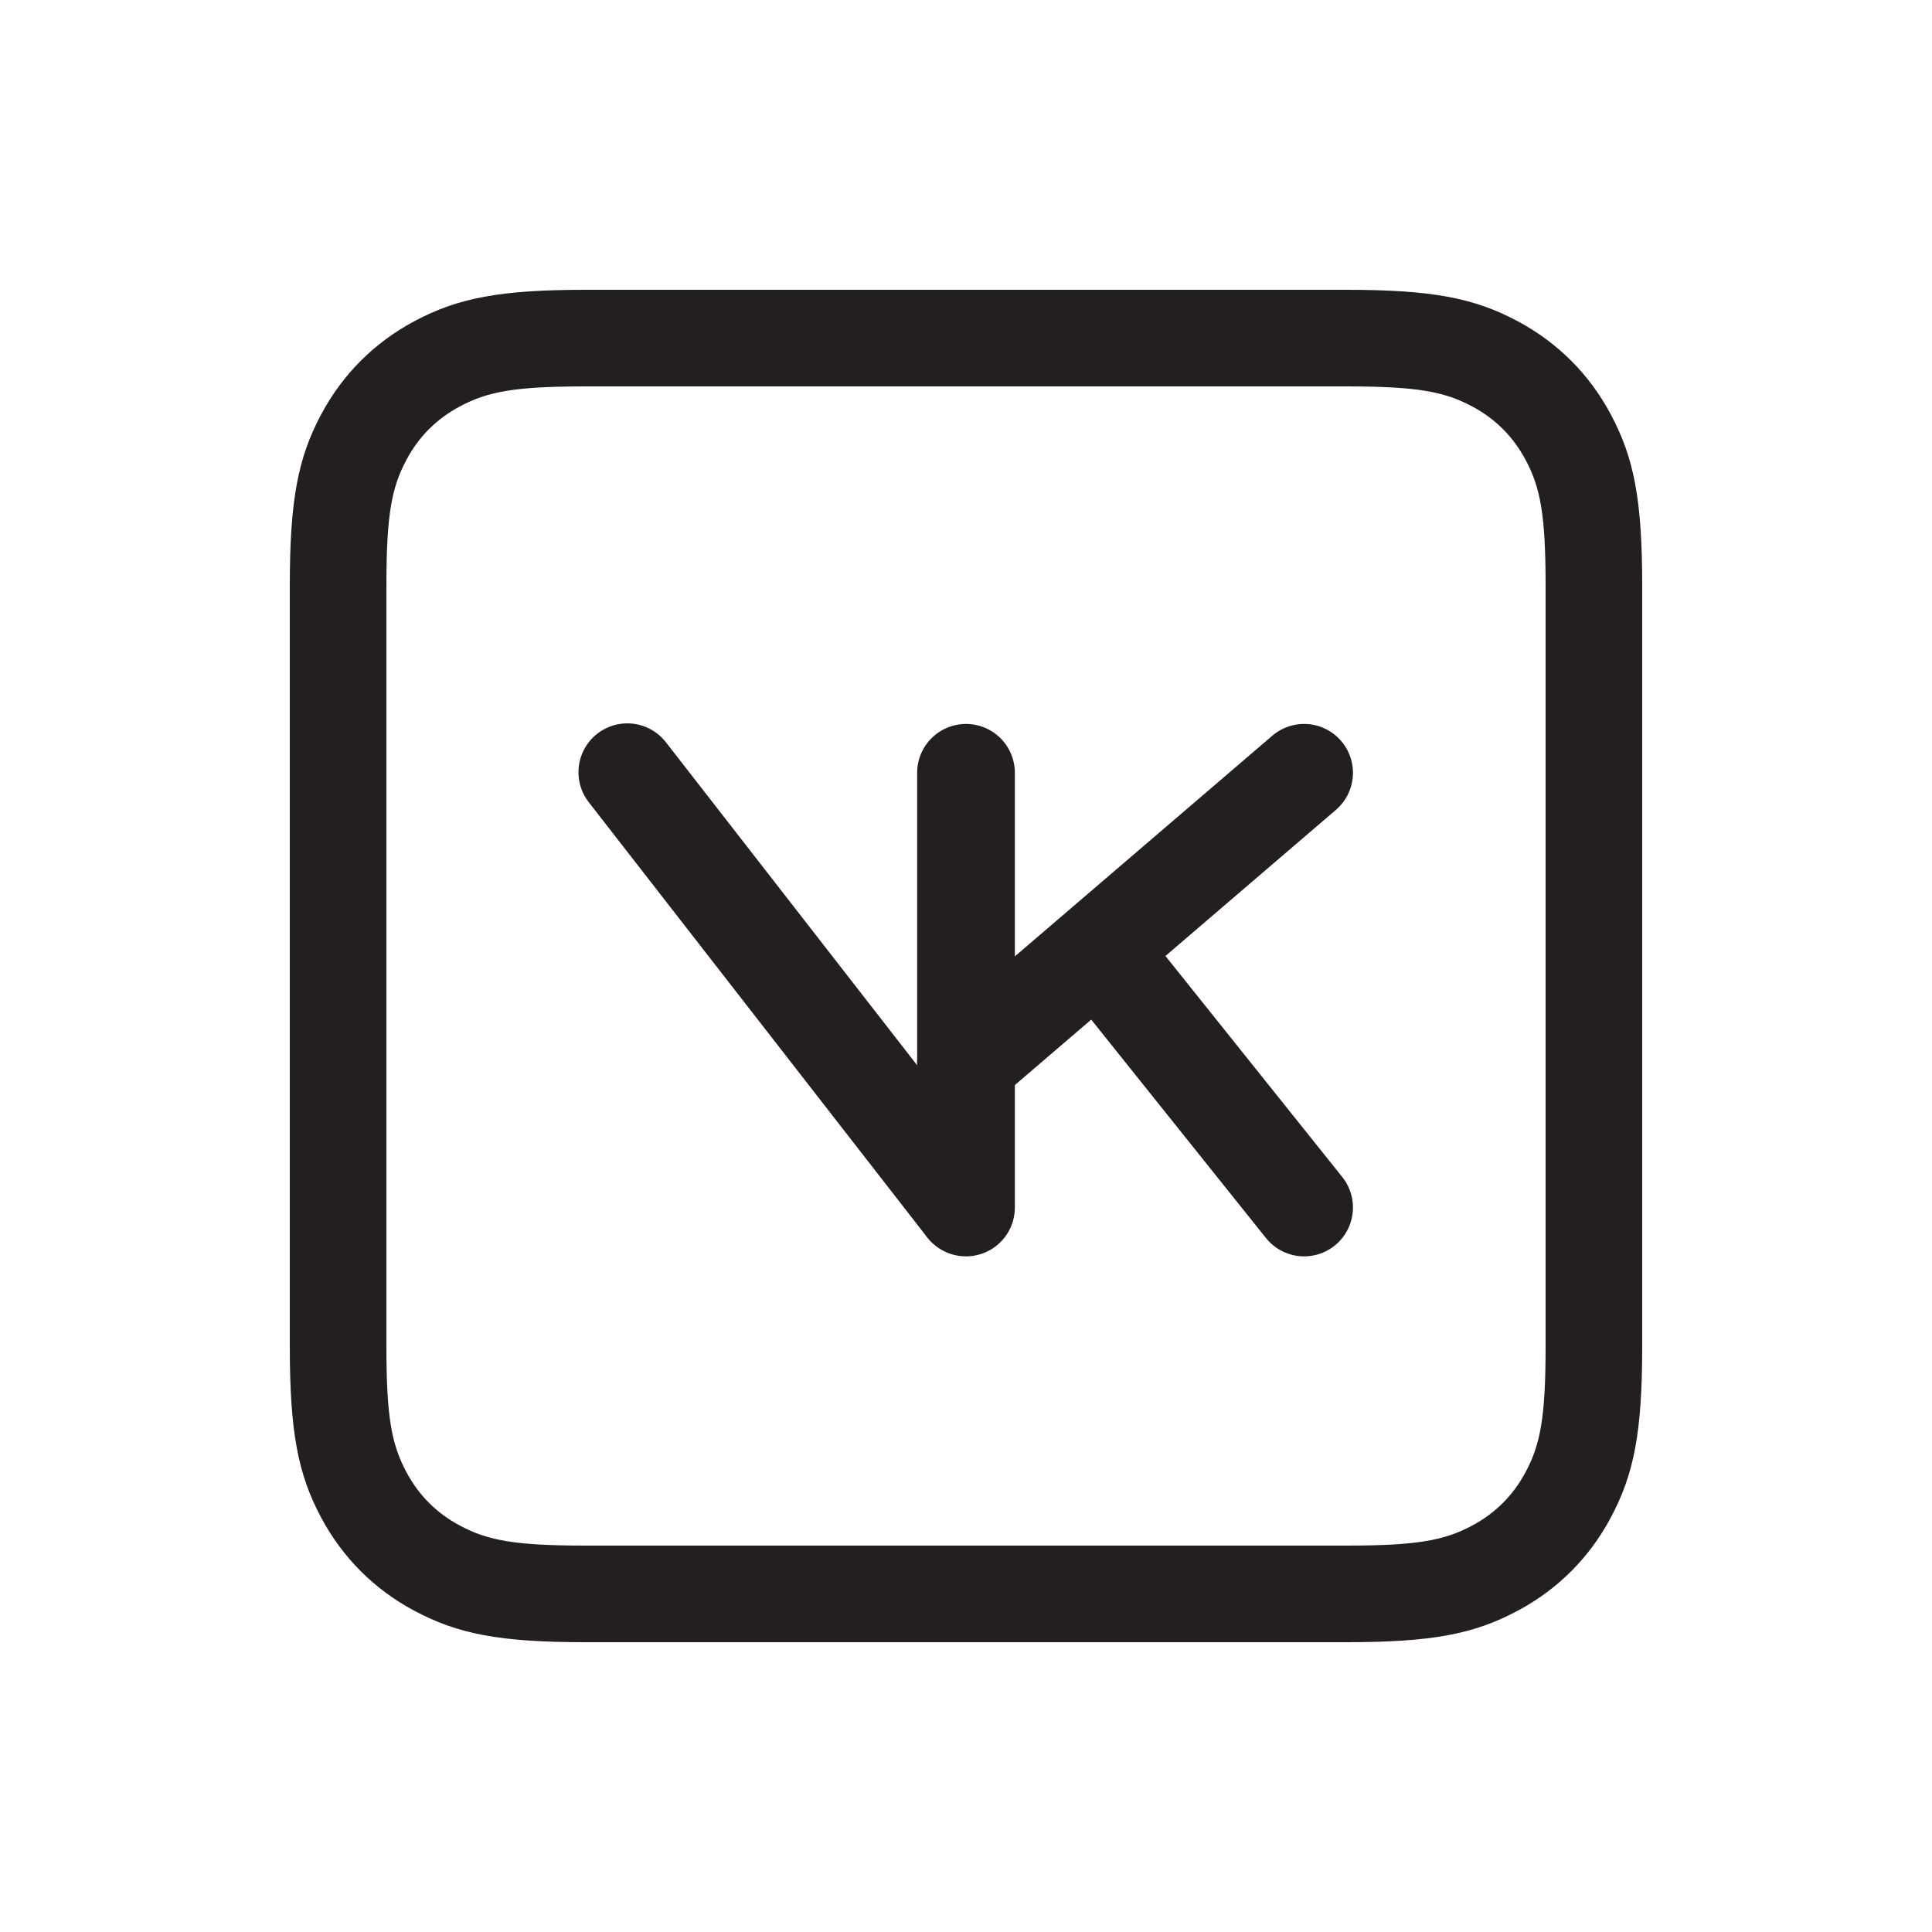 <?xml version="1.0" encoding="UTF-8"?> <svg xmlns="http://www.w3.org/2000/svg" width="40" height="40" viewBox="0 0 40 40" fill="none"> <path fill-rule="evenodd" clip-rule="evenodd" d="M27.872 6H12.128C10.351 6 9.48 6.168 8.575 6.652C7.749 7.094 7.094 7.749 6.652 8.575C6.168 9.48 6 10.351 6 12.128V27.872C6 29.649 6.168 30.52 6.652 31.425C7.094 32.251 7.749 32.906 8.575 33.347C9.48 33.832 10.351 34 12.128 34H27.872C29.649 34 30.52 33.832 31.425 33.347C32.251 32.906 32.906 32.251 33.347 31.425C33.832 30.52 34 29.649 34 27.872V12.128C34 10.351 33.832 9.48 33.347 8.575C32.906 7.749 32.251 7.094 31.425 6.652C30.52 6.168 29.649 6 27.872 6ZM9.518 8.416C10.094 8.108 10.653 8 12.128 8H27.872C29.347 8 29.906 8.108 30.482 8.416C30.96 8.671 31.328 9.04 31.584 9.518C31.892 10.094 32 10.653 32 12.128V27.872C32 29.347 31.892 29.906 31.584 30.482C31.328 30.96 30.96 31.328 30.482 31.584C29.906 31.892 29.347 32 27.872 32H12.128C10.653 32 10.094 31.892 9.518 31.584C9.04 31.328 8.671 30.96 8.416 30.482C8.108 29.906 8 29.347 8 27.872V12.128C8 10.653 8.108 10.094 8.416 9.518C8.671 9.04 9.04 8.671 9.518 8.416Z" fill="#231F20"></path> <path d="M12.988 15.988L19.988 24.988" stroke="#231F20" stroke-width="2.023" stroke-linecap="round" stroke-linejoin="round"></path> <path d="M23 20L27 25" stroke="#231F20" stroke-width="2.023" stroke-linecap="round" stroke-linejoin="round"></path> <path d="M20 16V25" stroke="#231F20" stroke-width="2.023" stroke-linecap="round" stroke-linejoin="round"></path> <path d="M20 22L27 16" stroke="#231F20" stroke-width="2.023" stroke-linecap="round" stroke-linejoin="round"></path> </svg> 